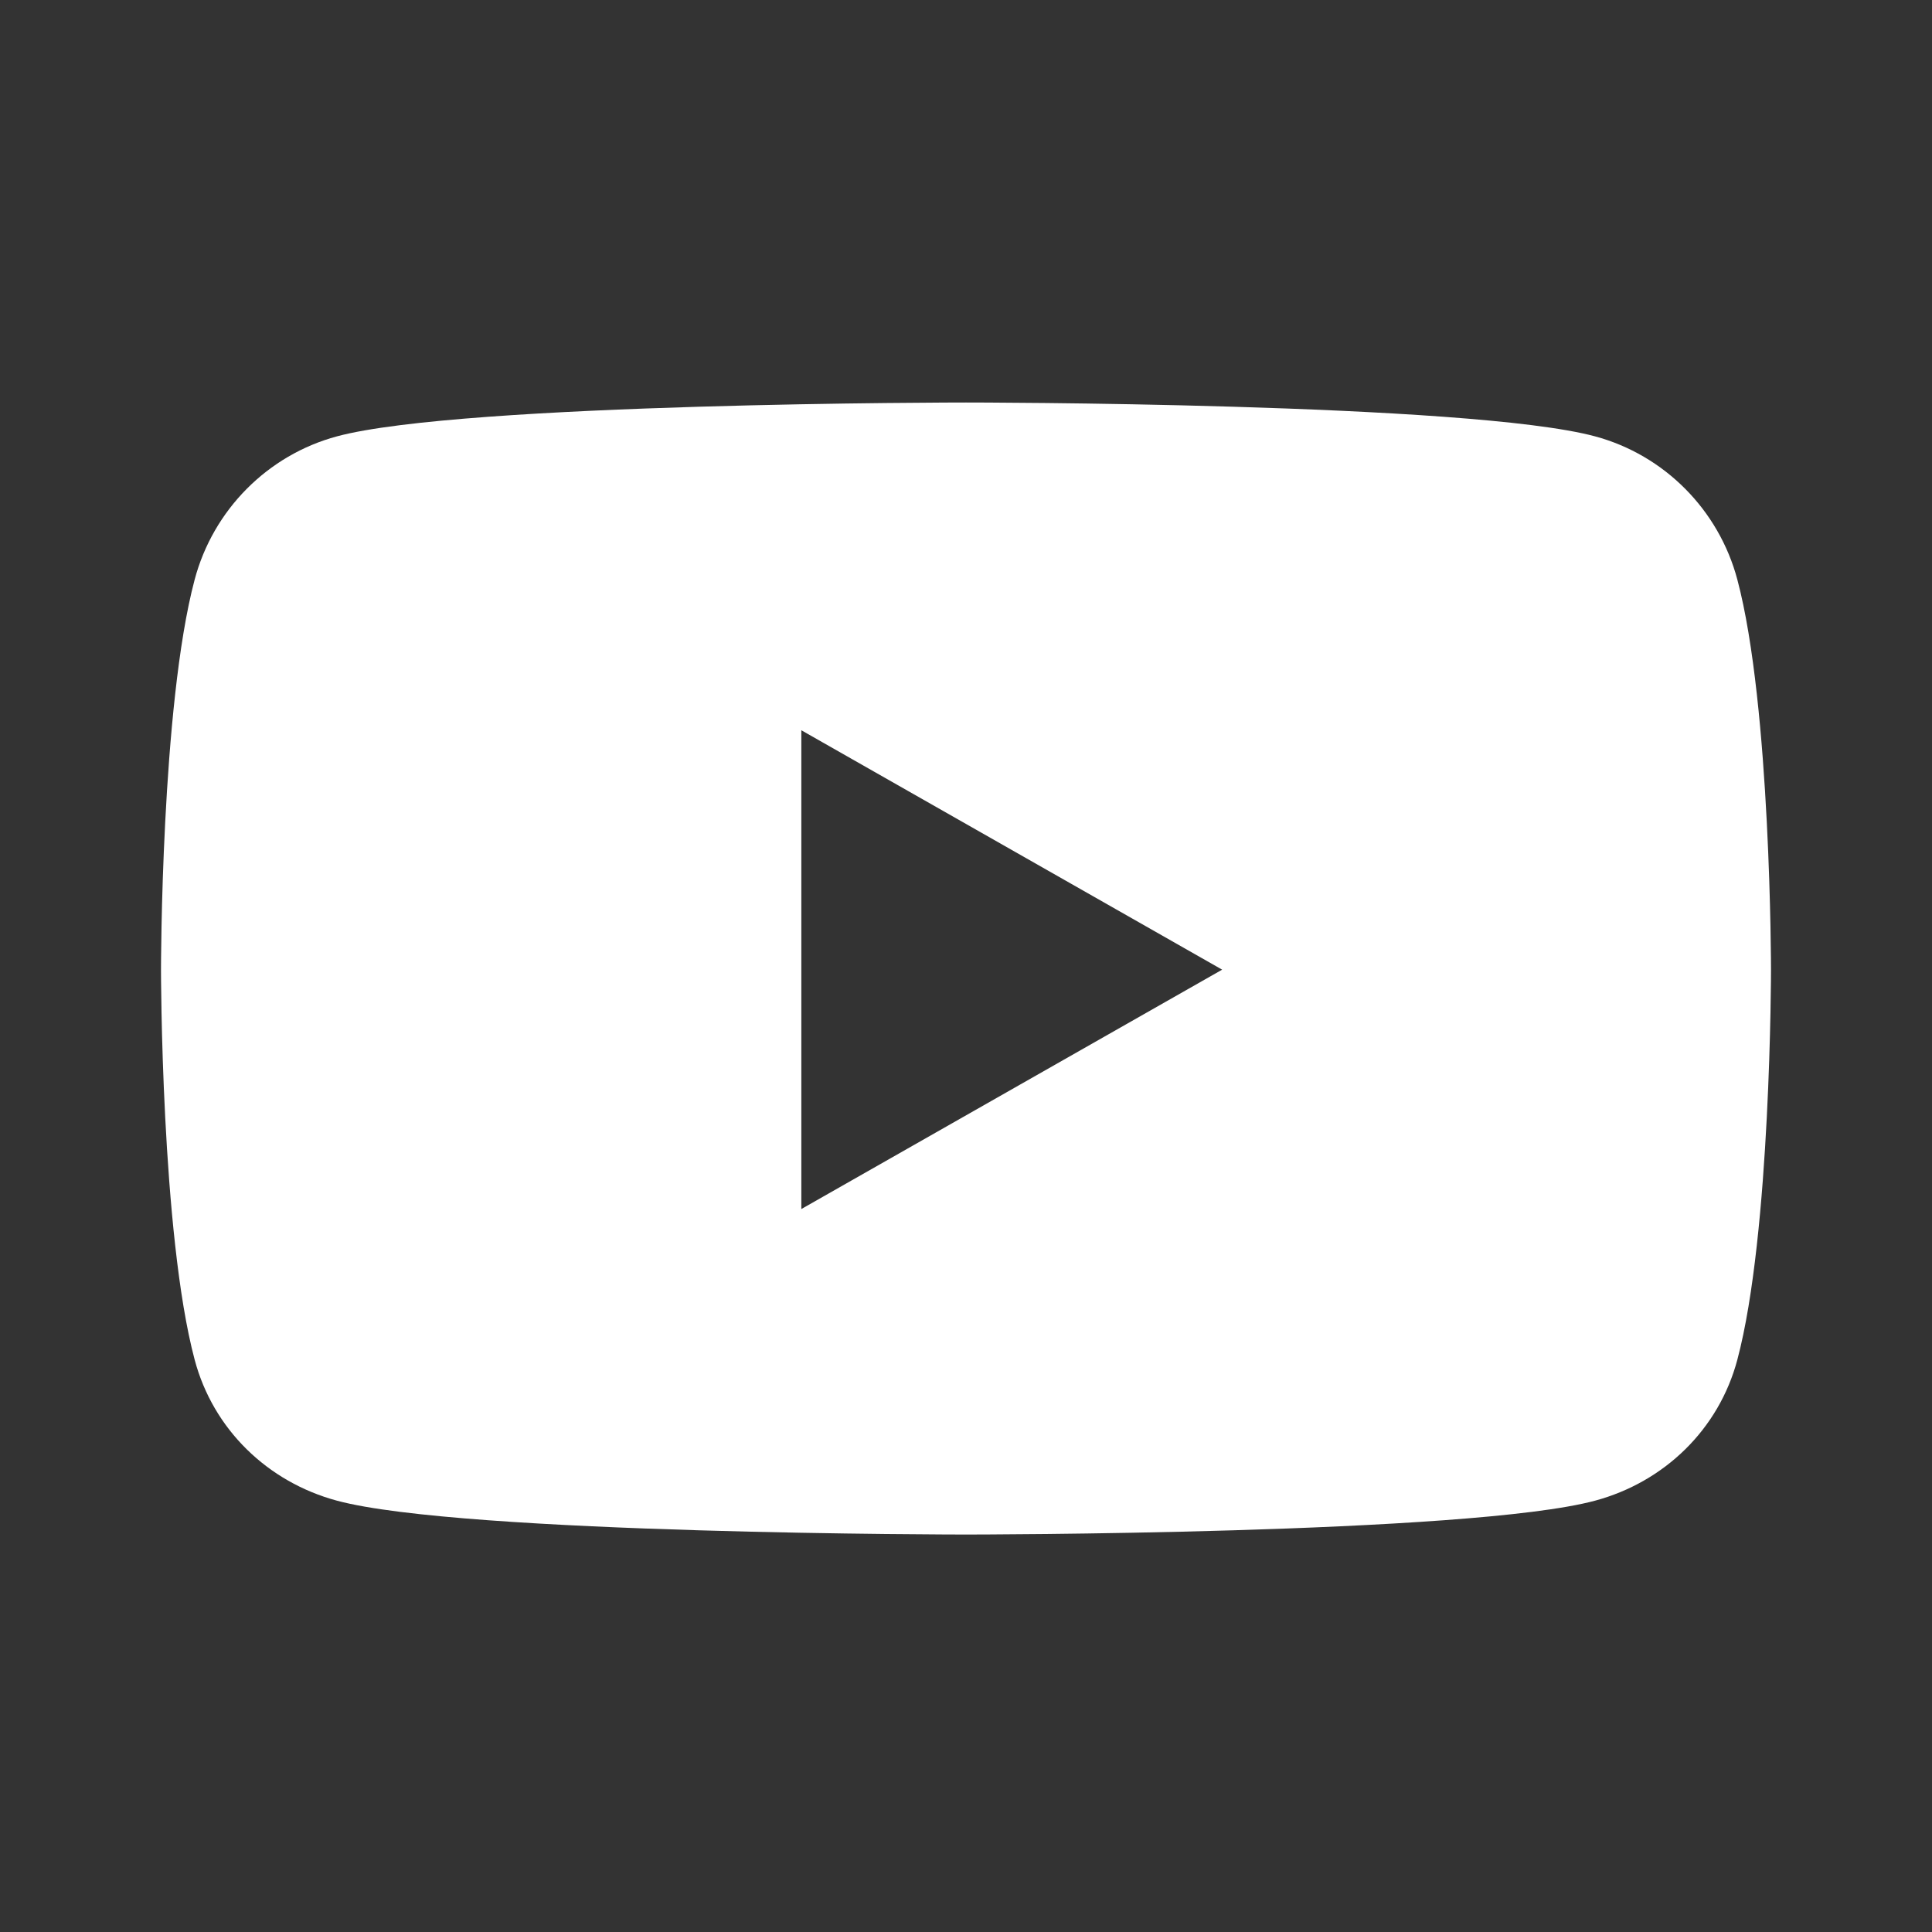 <svg width="48" height="48" viewBox="0 0 48 48" fill="none" xmlns="http://www.w3.org/2000/svg">
<rect x="0" y="0" width="48" height="48" fill="#333333" stroke="none"/>
<path d="M43.164 14.401C42.704 12.668 41.349 11.304 39.628 10.841C36.508 10 24 10 24 10C24 10 11.492 10 8.372 10.841C6.651 11.304 5.296 12.668 4.836 14.401C4 17.54 4 24.091 4 24.091C4 24.091 4 30.642 4.836 33.781C5.296 35.513 6.651 36.821 8.372 37.284C11.492 38.125 24 38.125 24 38.125C24 38.125 36.508 38.125 39.628 37.284C41.349 36.821 42.704 35.513 43.164 33.781C44 30.642 44 24.091 44 24.091C44 24.091 44 17.54 43.164 14.401ZM19.909 30.038V18.143L30.364 24.091L19.909 30.038Z" fill="#ffffff"/>
</svg>

